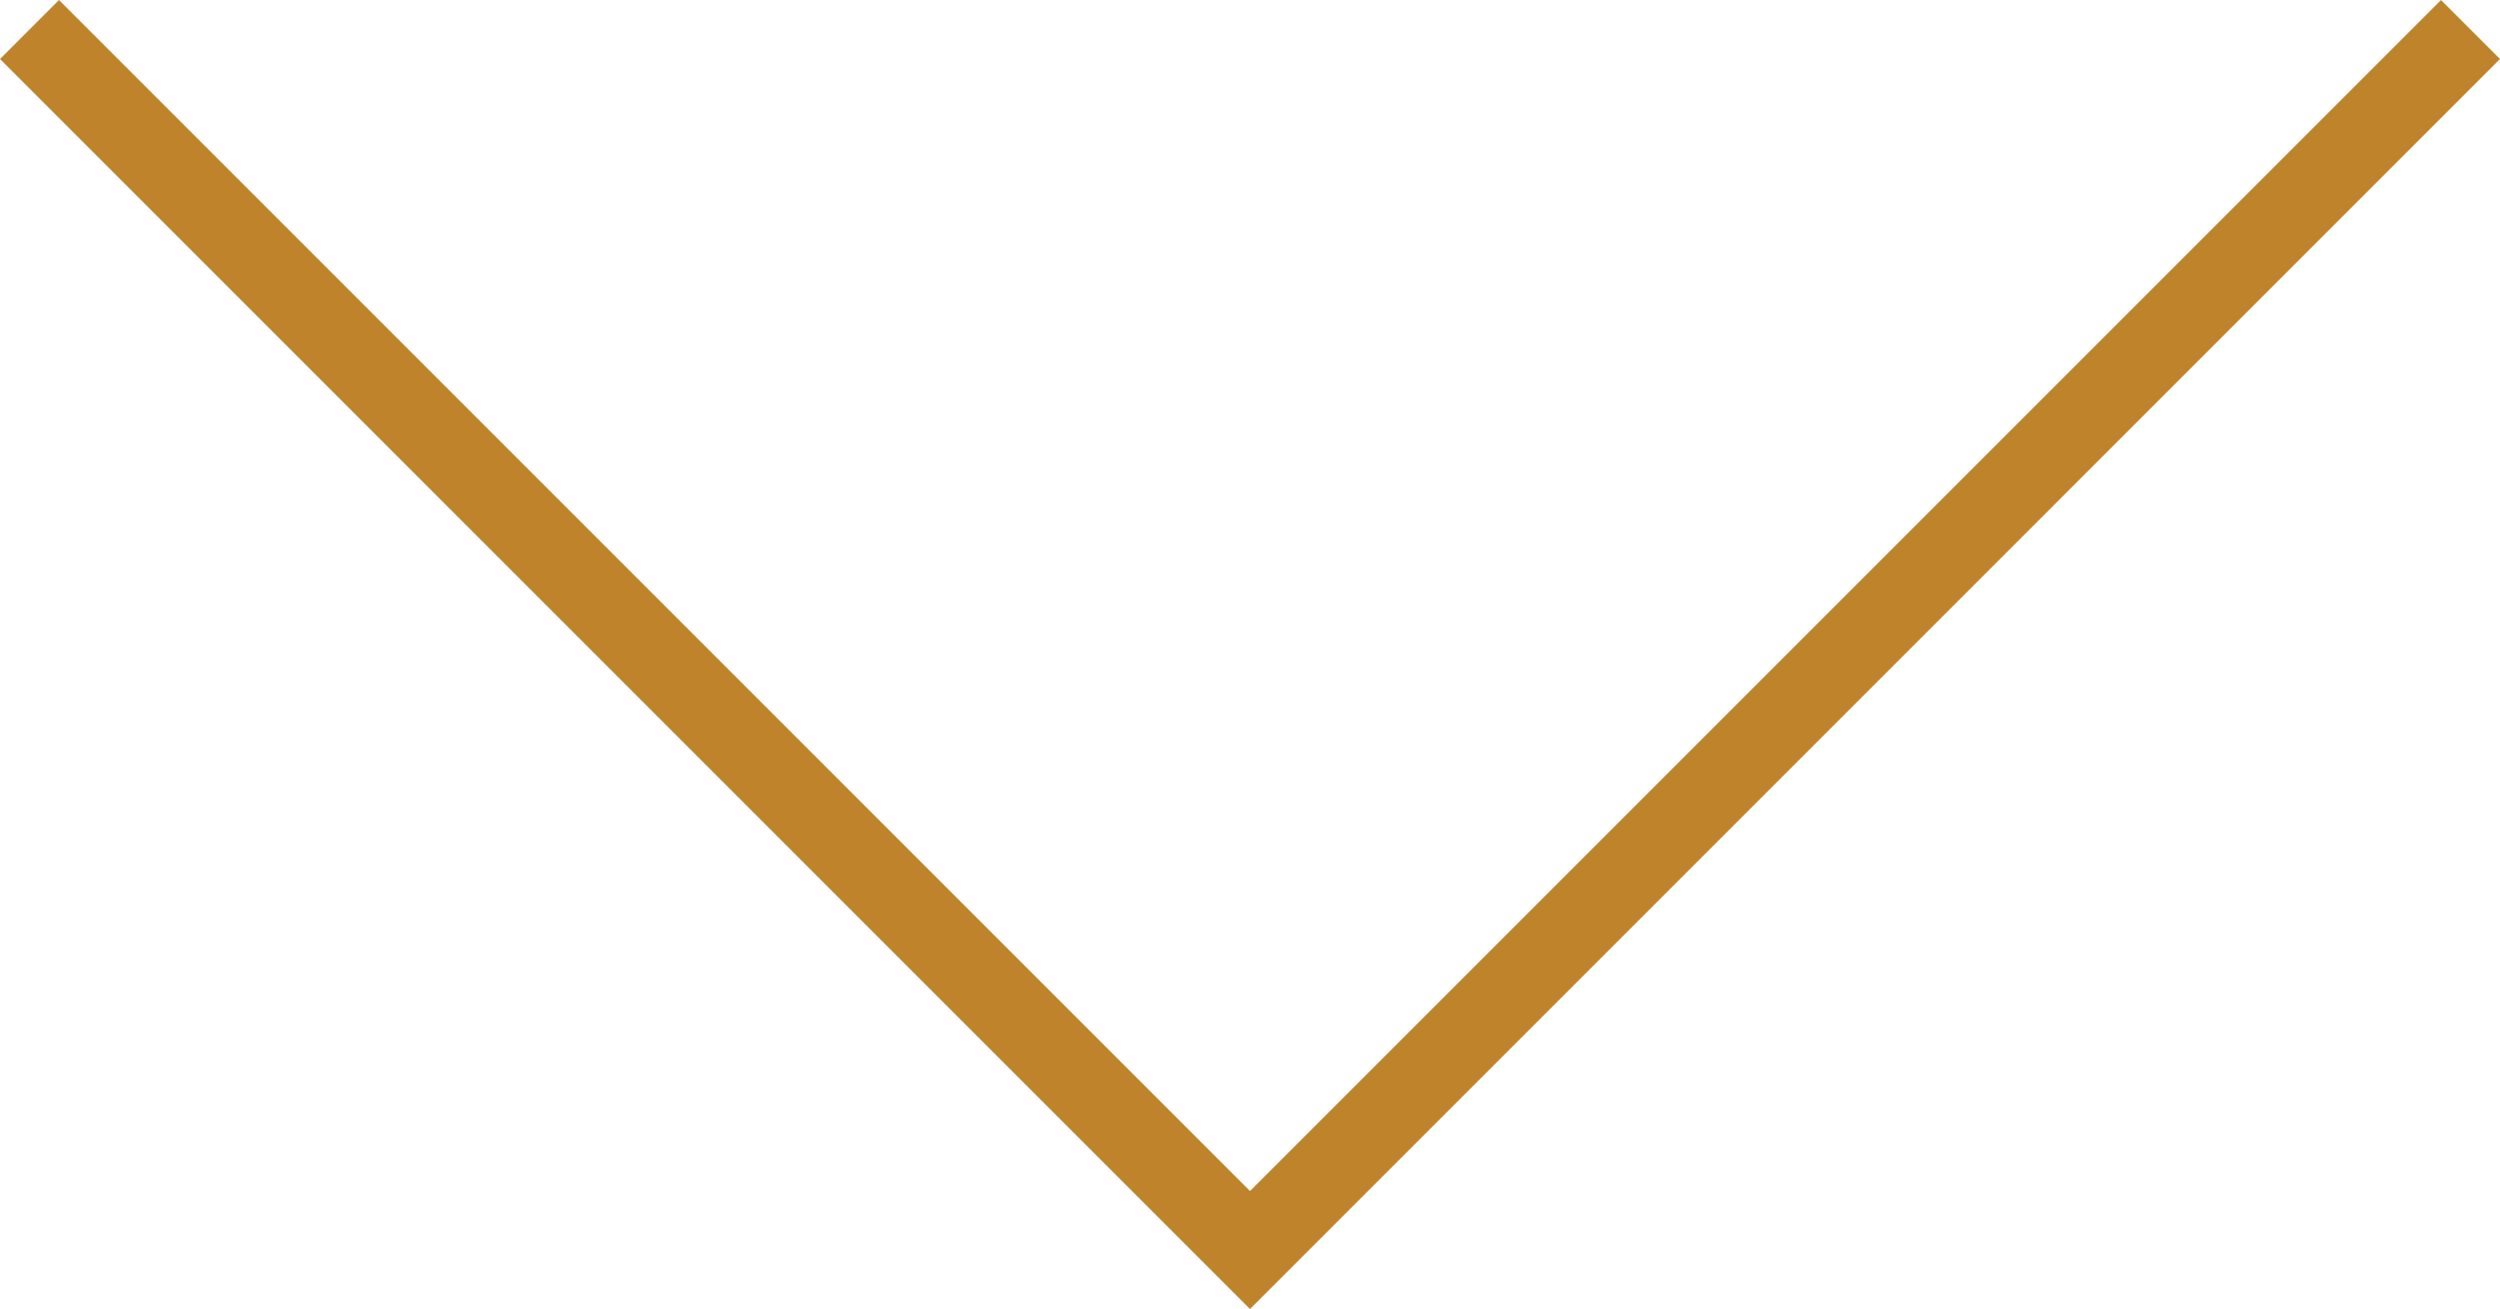 <?xml version="1.0" encoding="utf-8"?>
<!-- Generator: Adobe Illustrator 15.1.0, SVG Export Plug-In . SVG Version: 6.00 Build 0)  -->
<!DOCTYPE svg PUBLIC "-//W3C//DTD SVG 1.1//EN" "http://www.w3.org/Graphics/SVG/1.1/DTD/svg11.dtd">
<svg version="1.1" id="Layer_1" xmlns="http://www.w3.org/2000/svg" xmlns:xlink="http://www.w3.org/1999/xlink" x="0px" y="0px"
	 width="89.896px" height="47.069px" viewBox="-46.558 -4.266 89.896 47.069" enable-background="new -46.558 -4.266 89.896 47.069"
	 xml:space="preserve">
<polyline fill="none" stroke="#BF832B" stroke-width="3" stroke-miterlimit="10" points="42.277,-3.205 -1.61,40.683 
	-45.497,-3.205 "/>
</svg>
